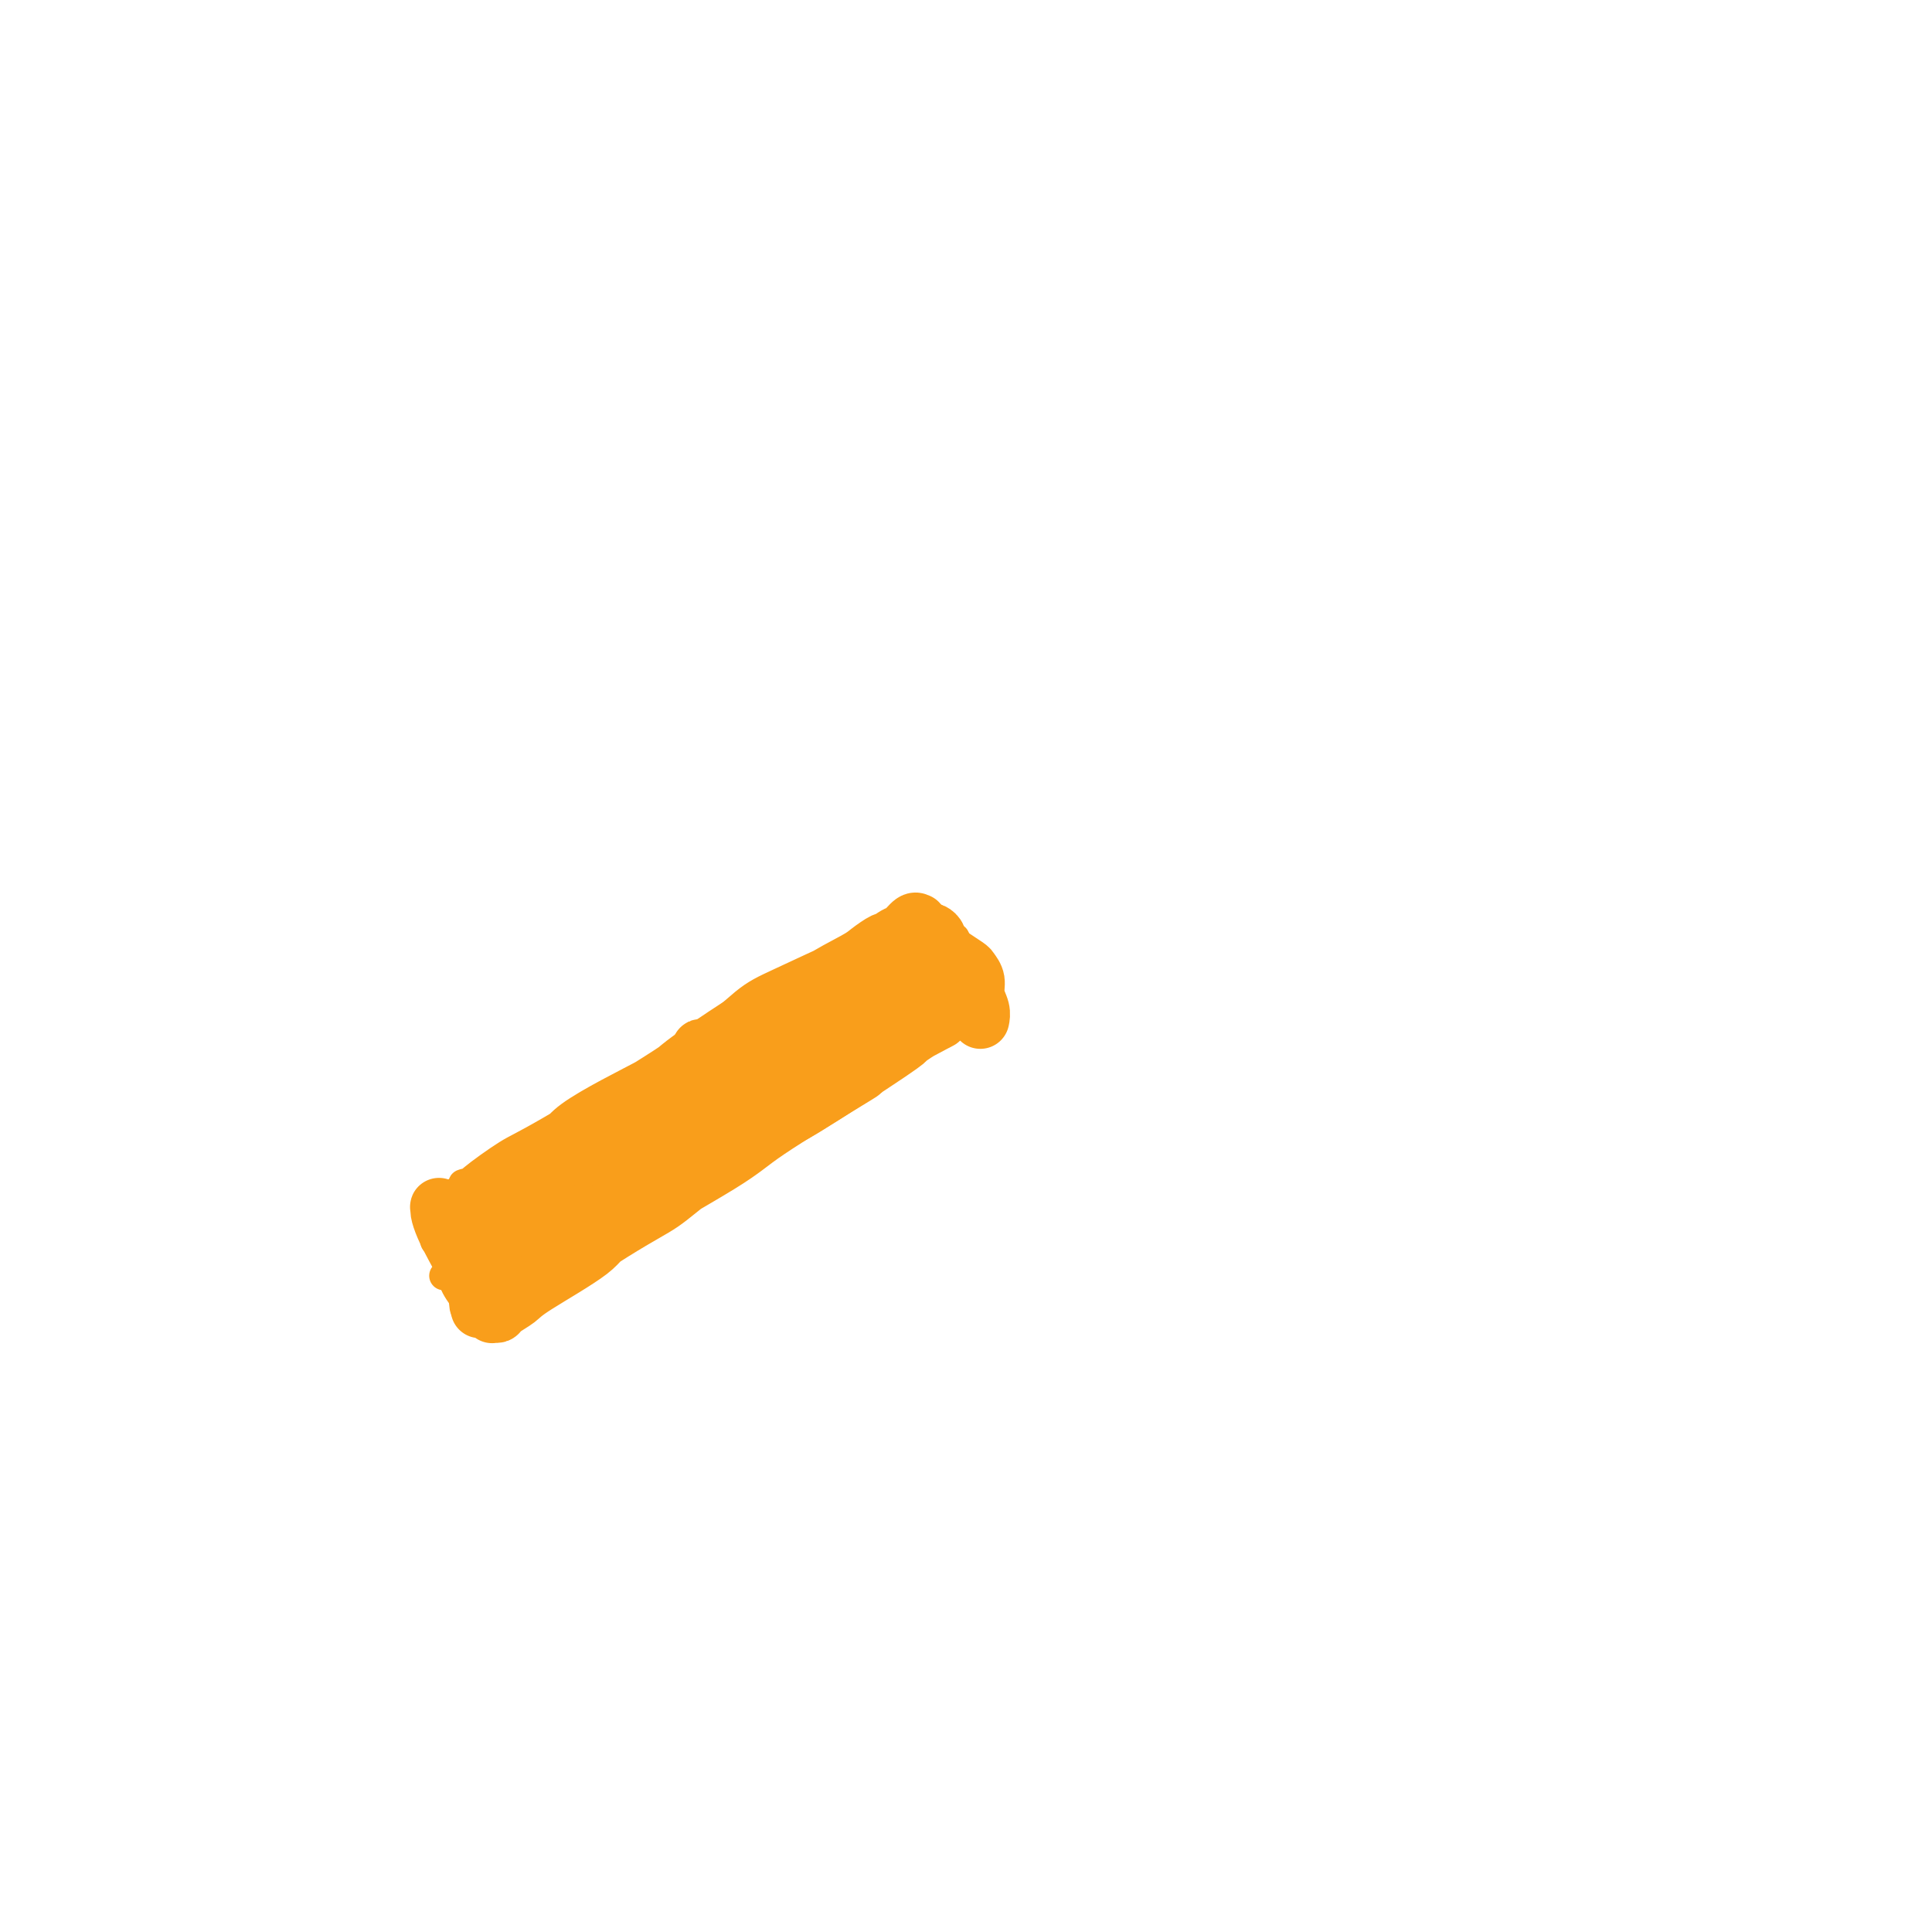 <svg viewBox='0 0 400 400' version='1.1' xmlns='http://www.w3.org/2000/svg' xmlns:xlink='http://www.w3.org/1999/xlink'><g fill='none' stroke='#F99E1B' stroke-width='6' stroke-linecap='round' stroke-linejoin='round'><path d='M90,257c0.484,-0.248 0.969,-0.496 1,-1c0.031,-0.504 -0.390,-1.263 0,-2c0.390,-0.737 1.593,-1.451 2,-2c0.407,-0.549 0.019,-0.931 2,-3c1.981,-2.069 6.332,-5.824 10,-8c3.668,-2.176 6.654,-2.773 8,-4c1.346,-1.227 1.051,-3.084 5,-6c3.949,-2.916 12.140,-6.890 16,-9c3.860,-2.110 3.389,-2.357 7,-5c3.611,-2.643 11.306,-7.684 15,-10c3.694,-2.316 3.389,-1.907 4,-2c0.611,-0.093 2.138,-0.688 3,-1c0.862,-0.312 1.059,-0.339 2,-1c0.941,-0.661 2.626,-1.954 -1,0c-3.626,1.954 -12.563,7.154 -17,10c-4.437,2.846 -4.374,3.337 -10,7c-5.626,3.663 -16.941,10.499 -23,14c-6.059,3.501 -6.860,3.666 -9,5c-2.140,1.334 -5.618,3.836 -7,5c-1.382,1.164 -0.669,0.990 -1,1c-0.331,0.010 -1.706,0.203 -1,0c0.706,-0.203 3.492,-0.801 6,-2c2.508,-1.199 4.737,-3.000 11,-7c6.263,-4.000 16.558,-10.198 23,-14c6.442,-3.802 9.030,-5.208 12,-7c2.970,-1.792 6.324,-3.969 11,-7c4.676,-3.031 10.676,-6.916 14,-9c3.324,-2.084 3.972,-2.369 5,-3c1.028,-0.631 2.437,-1.609 3,-2c0.563,-0.391 0.282,-0.196 0,0'/><path d='M181,194c12.836,-7.725 3.427,-2.037 -5,3c-8.427,5.037 -15.873,9.425 -22,13c-6.127,3.575 -10.936,6.339 -15,9c-4.064,2.661 -7.383,5.221 -15,10c-7.617,4.779 -19.533,11.778 -25,15c-5.467,3.222 -4.486,2.669 -5,3c-0.514,0.331 -2.522,1.547 -3,2c-0.478,0.453 0.574,0.145 3,-1c2.426,-1.145 6.225,-3.127 9,-5c2.775,-1.873 4.528,-3.639 11,-8c6.472,-4.361 17.665,-11.318 24,-15c6.335,-3.682 7.811,-4.091 13,-7c5.189,-2.909 14.090,-8.319 19,-11c4.910,-2.681 5.829,-2.634 7,-3c1.171,-0.366 2.596,-1.146 4,-2c1.404,-0.854 2.789,-1.782 0,0c-2.789,1.782 -9.752,6.274 -15,10c-5.248,3.726 -8.781,6.686 -12,9c-3.219,2.314 -6.123,3.982 -14,9c-7.877,5.018 -20.726,13.385 -28,18c-7.274,4.615 -8.974,5.478 -11,7c-2.026,1.522 -4.379,3.702 -6,5c-1.621,1.298 -2.509,1.712 0,0c2.509,-1.712 8.415,-5.551 12,-8c3.585,-2.449 4.850,-3.506 13,-8c8.150,-4.494 23.187,-12.423 31,-17c7.813,-4.577 8.403,-5.801 14,-9c5.597,-3.199 16.201,-8.373 21,-11c4.799,-2.627 3.792,-2.707 4,-3c0.208,-0.293 1.631,-0.798 2,-1c0.369,-0.202 -0.315,-0.101 -1,0'/><path d='M191,198c14.536,-8.515 2.878,-1.301 -9,6c-11.878,7.301 -23.974,14.691 -31,19c-7.026,4.309 -8.983,5.539 -17,11c-8.017,5.461 -22.095,15.153 -29,20c-6.905,4.847 -6.638,4.850 -8,6c-1.362,1.150 -4.353,3.449 -5,4c-0.647,0.551 1.050,-0.645 2,-1c0.950,-0.355 1.154,0.130 8,-4c6.846,-4.130 20.335,-12.876 27,-17c6.665,-4.124 6.505,-3.628 14,-8c7.495,-4.372 22.646,-13.613 30,-18c7.354,-4.387 6.913,-3.921 9,-5c2.087,-1.079 6.704,-3.701 9,-5c2.296,-1.299 2.272,-1.273 2,-1c-0.272,0.273 -0.792,0.792 -1,1c-0.208,0.208 -0.104,0.104 0,0'/></g>
<g fill='none' stroke='#F99E1B' stroke-width='12' stroke-linecap='round' stroke-linejoin='round'><path d='M192,206c-0.356,-0.082 -0.711,-0.165 -1,0c-0.289,0.165 -0.511,0.577 -2,2c-1.489,1.423 -4.246,3.858 -7,6c-2.754,2.142 -5.504,3.992 -7,5c-1.496,1.008 -1.738,1.176 -6,4c-4.262,2.824 -12.545,8.305 -17,11c-4.455,2.695 -5.082,2.606 -9,5c-3.918,2.394 -11.128,7.273 -15,10c-3.872,2.727 -4.408,3.303 -5,4c-0.592,0.697 -1.240,1.517 -3,3c-1.760,1.483 -4.630,3.630 -3,3c1.630,-0.630 7.762,-4.036 11,-6c3.238,-1.964 3.583,-2.486 9,-6c5.417,-3.514 15.907,-10.020 21,-13c5.093,-2.980 4.790,-2.432 9,-5c4.210,-2.568 12.932,-8.251 17,-11c4.068,-2.749 3.480,-2.564 4,-3c0.520,-0.436 2.146,-1.493 3,-2c0.854,-0.507 0.936,-0.466 2,-1c1.064,-0.534 3.108,-1.645 0,0c-3.108,1.645 -11.370,6.045 -16,9c-4.630,2.955 -5.627,4.467 -12,8c-6.373,3.533 -18.120,9.089 -25,13c-6.880,3.911 -8.893,6.178 -11,8c-2.107,1.822 -4.307,3.200 -9,6c-4.693,2.800 -11.879,7.023 -15,9c-3.121,1.977 -2.177,1.708 -2,2c0.177,0.292 -0.411,1.146 -1,2'/><path d='M102,269c-5.685,4.125 -0.896,0.936 1,0c1.896,-0.936 0.900,0.379 5,-2c4.100,-2.379 13.295,-8.452 19,-12c5.705,-3.548 7.918,-4.573 10,-6c2.082,-1.427 4.031,-3.258 9,-7c4.969,-3.742 12.956,-9.395 17,-12c4.044,-2.605 4.145,-2.164 6,-3c1.855,-0.836 5.465,-2.951 7,-4c1.535,-1.049 0.996,-1.033 1,-1c0.004,0.033 0.550,0.085 1,0c0.450,-0.085 0.803,-0.305 -3,2c-3.803,2.305 -11.761,7.135 -16,10c-4.239,2.865 -4.759,3.765 -10,7c-5.241,3.235 -15.205,8.807 -20,12c-4.795,3.193 -4.422,4.008 -7,6c-2.578,1.992 -8.106,5.160 -11,7c-2.894,1.840 -3.154,2.350 -4,3c-0.846,0.650 -2.278,1.438 -3,2c-0.722,0.562 -0.733,0.897 -1,1c-0.267,0.103 -0.789,-0.028 -1,0c-0.211,0.028 -0.109,0.214 0,0c0.109,-0.214 0.226,-0.830 0,-1c-0.226,-0.170 -0.796,0.105 -1,0c-0.204,-0.105 -0.043,-0.588 0,-1c0.043,-0.412 -0.034,-0.751 0,-1c0.034,-0.249 0.179,-0.407 0,-1c-0.179,-0.593 -0.680,-1.620 -1,-2c-0.320,-0.380 -0.457,-0.112 -1,-1c-0.543,-0.888 -1.492,-2.931 -2,-4c-0.508,-1.069 -0.574,-1.162 -1,-2c-0.426,-0.838 -1.213,-2.419 -2,-4'/><path d='M94,255c-0.957,-2.592 0.150,-1.073 0,-1c-0.150,0.073 -1.557,-1.299 -2,-2c-0.443,-0.701 0.080,-0.730 0,-1c-0.080,-0.270 -0.762,-0.783 -1,-1c-0.238,-0.217 -0.032,-0.140 0,0c0.032,0.140 -0.109,0.344 0,1c0.109,0.656 0.467,1.766 1,3c0.533,1.234 1.239,2.592 2,4c0.761,1.408 1.577,2.865 2,4c0.423,1.135 0.453,1.949 1,3c0.547,1.051 1.611,2.338 2,3c0.389,0.662 0.104,0.698 0,1c-0.104,0.302 -0.026,0.868 0,1c0.026,0.132 0.002,-0.172 0,-1c-0.002,-0.828 0.019,-2.180 0,-3c-0.019,-0.820 -0.076,-1.109 0,-2c0.076,-0.891 0.287,-2.386 0,-3c-0.287,-0.614 -1.073,-0.348 -1,-1c0.073,-0.652 1.004,-2.224 1,-3c-0.004,-0.776 -0.943,-0.758 0,-2c0.943,-1.242 3.769,-3.745 5,-5c1.231,-1.255 0.868,-1.263 3,-3c2.132,-1.737 6.758,-5.204 9,-7c2.242,-1.796 2.101,-1.920 5,-4c2.899,-2.080 8.839,-6.114 12,-8c3.161,-1.886 3.543,-1.623 6,-3c2.457,-1.377 6.988,-4.393 11,-7c4.012,-2.607 7.506,-4.803 11,-7'/><path d='M161,211c9.196,-5.836 5.185,-2.426 4,-2c-1.185,0.426 0.455,-2.133 3,-4c2.545,-1.867 5.995,-3.044 8,-4c2.005,-0.956 2.565,-1.692 4,-3c1.435,-1.308 3.744,-3.188 5,-4c1.256,-0.812 1.460,-0.557 2,-1c0.540,-0.443 1.415,-1.584 2,-2c0.585,-0.416 0.879,-0.108 1,0c0.121,0.108 0.067,0.017 0,0c-0.067,-0.017 -0.149,0.040 0,0c0.149,-0.040 0.529,-0.177 -1,1c-1.529,1.177 -4.965,3.668 -7,5c-2.035,1.332 -2.667,1.506 -6,3c-3.333,1.494 -9.367,4.310 -13,6c-3.633,1.690 -4.865,2.256 -7,4c-2.135,1.744 -5.171,4.666 -7,6c-1.829,1.334 -2.449,1.080 -3,1c-0.551,-0.080 -1.031,0.014 -1,0c0.031,-0.014 0.573,-0.136 1,0c0.427,0.136 0.739,0.530 2,0c1.261,-0.530 3.472,-1.984 5,-3c1.528,-1.016 2.372,-1.594 5,-3c2.628,-1.406 7.041,-3.638 9,-5c1.959,-1.362 1.466,-1.853 3,-3c1.534,-1.147 5.096,-2.951 7,-4c1.904,-1.049 2.149,-1.343 3,-2c0.851,-0.657 2.306,-1.677 3,-2c0.694,-0.323 0.627,0.051 1,0c0.373,-0.051 1.187,-0.525 2,-1'/><path d='M186,194c6.549,-3.496 2.922,-0.737 2,0c-0.922,0.737 0.861,-0.547 2,-1c1.139,-0.453 1.633,-0.076 2,0c0.367,0.076 0.607,-0.149 1,0c0.393,0.149 0.939,0.674 1,1c0.061,0.326 -0.363,0.454 0,1c0.363,0.546 1.513,1.510 2,2c0.487,0.490 0.312,0.504 1,1c0.688,0.496 2.241,1.473 3,2c0.759,0.527 0.725,0.604 1,1c0.275,0.396 0.858,1.112 1,2c0.142,0.888 -0.158,1.949 0,3c0.158,1.051 0.773,2.091 1,3c0.227,0.909 0.065,1.688 0,2c-0.065,0.312 -0.032,0.156 0,0'/></g>
</svg>